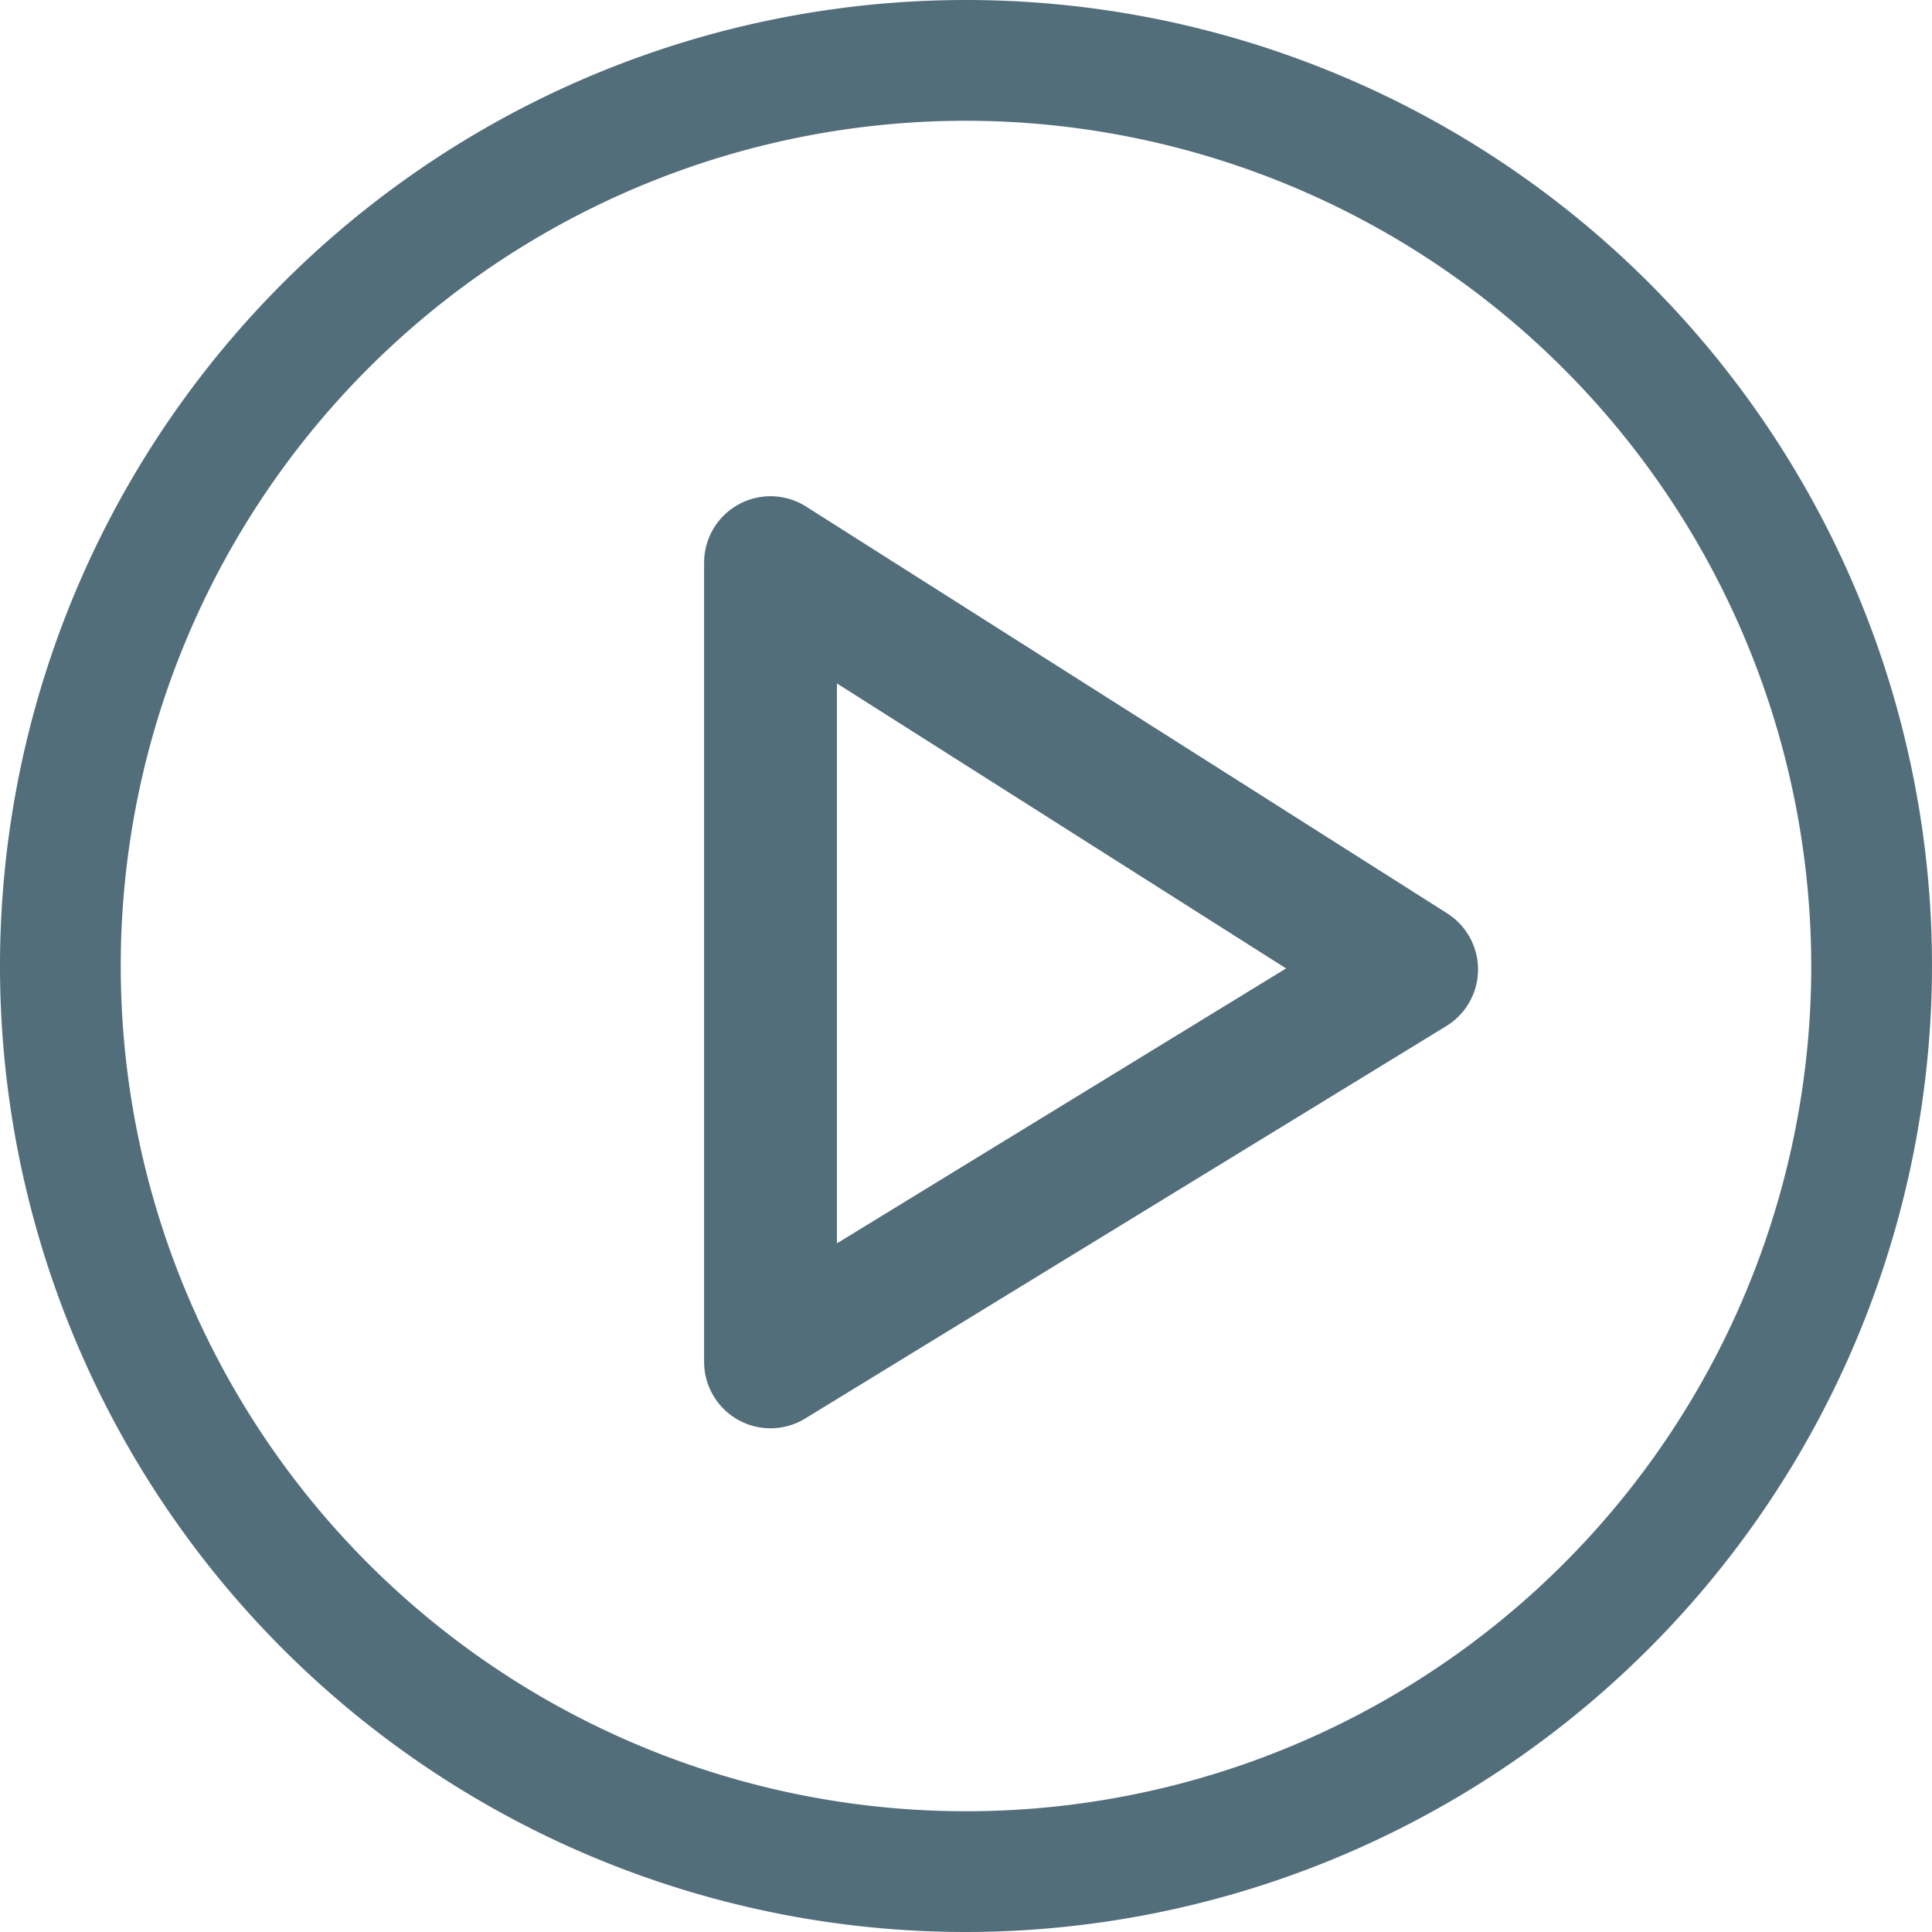 <svg xmlns="http://www.w3.org/2000/svg" width="32" height="32" viewBox="0 0 32 32">
  <g id="Group_559" data-name="Group 559" transform="translate(-179 -1285)">
    <g id="Group_557" data-name="Group 557" transform="translate(129.936 1315.209)">
      <path id="Path_616" data-name="Path 616" d="M3.444,2.851V16.089l10.619-6.5Z" transform="translate(58.382 -23.741)" fill="none" stroke="#536e7b" stroke-linecap="round" stroke-linejoin="round" stroke-width="2.2"/>
    </g>
    <g id="Group_558" data-name="Group 558" transform="translate(148 1254)">
      <path id="Path_519" data-name="Path 519" d="M47,63A16,16,0,1,1,63,47,16.018,16.018,0,0,1,47,63Zm0-30A14,14,0,1,0,61,47,14.015,14.015,0,0,0,47,33Z" fill="#536e7b"/>
    </g>
  </g>
</svg>
